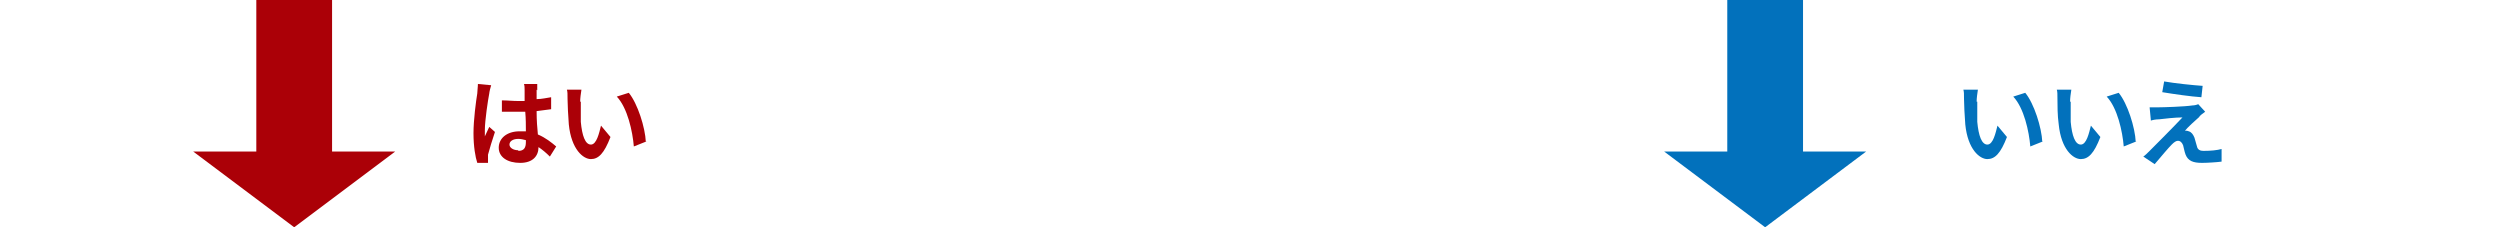 <?xml version="1.0" encoding="UTF-8"?>
<svg xmlns="http://www.w3.org/2000/svg" version="1.1" viewBox="0 0 396 36">
  <defs>
    <style>
      .cls-1 {
        isolation: isolate;
      }

      .cls-2 {
        fill: #0271bc;
      }

      .cls-3 {
        fill: #ab0007;
      }
    </style>
  </defs>
  <!-- Generator: Adobe Illustrator 28.6.0, SVG Export Plug-In . SVG Version: 1.2.0 Build 709)  -->
  <g>
    <g id="_レイヤー_1" data-name="レイヤー_1">
      <g>
        <g id="_はい" data-name="はい" class="cls-1">
          <g class="cls-1">
            <path class="cls-3" d="M77.5,14.8c-.2,1-.7,4.3-.7,5.8s0,.7,0,1c.2-.5.5-1,.7-1.5l.9.8c-.4,1.2-.9,2.8-1.1,3.6,0,.2,0,.5,0,.7s0,.4,0,.6h-1.7c-.3-.9-.6-2.6-.6-4.7s.4-5.1.6-6.3c0-.4.1-1,.1-1.5l2.1.2c-.1.3-.3,1.1-.3,1.3ZM85,14.2c0,.3,0,.9,0,1.5.8,0,1.6-.2,2.3-.3v1.9c-.7.1-1.5.2-2.3.3,0,1.5.1,2.7.2,3.7,1.2.5,2.2,1.3,2.9,1.9l-1,1.6c-.6-.6-1.2-1.1-1.8-1.5,0,1.4-.9,2.5-2.9,2.5s-3.4-.9-3.4-2.4,1.3-2.6,3.3-2.6.7,0,1,0c0-.9,0-2-.1-3.1-.4,0-.7,0-1.1,0-.9,0-1.7,0-2.6,0v-1.8c.9,0,1.7.1,2.6.1s.7,0,1,0c0-.7,0-1.3,0-1.7s0-.7-.1-1h2.1c0,.3,0,.6,0,1ZM82.1,23.9c.9,0,1.2-.5,1.2-1.4v-.3c-.4-.1-.8-.2-1.2-.2-.9,0-1.4.4-1.4.9s.6.9,1.4.9Z"/>
            <path class="cls-3" d="M92,16.1c0,1,0,2.1,0,3.2.2,2.2.7,3.6,1.6,3.6s1.3-1.8,1.6-3l1.5,1.8c-1,2.6-1.9,3.5-3.1,3.5s-3.1-1.5-3.5-5.5c-.1-1.4-.2-3.1-.2-4s0-1.1-.1-1.5h2.3c-.1.6-.2,1.4-.2,1.9ZM102.4,22.4l-2,.8c-.2-2.4-1-6.1-2.7-7.9l1.9-.6c1.4,1.7,2.6,5.5,2.7,7.8Z"/>
          </g>
        </g>
        <polygon class="cls-2" points="285.6 24 285.6 0 273.6 0 273.6 24 263.6 24 279.6 36 295.6 24 285.6 24"/>
        <polygon class="cls-3" points="52.6 24 52.6 0 40.6 0 40.6 24 30.6 24 46.6 36 62.6 24 52.6 24"/>
        <g id="_いいえ" data-name="いいえ" class="cls-1">
          <g class="cls-1">
            <path class="cls-2" d="M313.2,16.1c0,1,0,2.1,0,3.2.2,2.2.7,3.6,1.6,3.6s1.3-1.8,1.6-3l1.5,1.8c-1,2.6-1.9,3.5-3.1,3.5s-3.1-1.5-3.5-5.5c-.1-1.4-.2-3.1-.2-4s0-1.1-.1-1.5h2.3c-.1.6-.2,1.4-.2,1.9ZM323.6,22.4l-2,.8c-.2-2.4-1-6.1-2.7-7.9l1.9-.6c1.4,1.7,2.6,5.5,2.7,7.8Z"/>
            <path class="cls-2" d="M328,16.1c0,1,0,2.1,0,3.2.2,2.2.7,3.6,1.6,3.6s1.3-1.8,1.6-3l1.5,1.8c-1,2.6-1.9,3.5-3.1,3.5s-3.1-1.5-3.5-5.5c-.2-1.4-.2-3.1-.2-4s0-1.1-.1-1.5h2.3c-.1.6-.2,1.4-.2,1.9ZM338.4,22.4l-2,.8c-.2-2.4-1-6.1-2.7-7.9l1.9-.6c1.4,1.7,2.6,5.5,2.7,7.8Z"/>
            <path class="cls-2" d="M348.5,18.4c-.7.6-2.1,1.9-2.4,2.3.1,0,.4,0,.6.1.4.1.7.5.9,1,.1.4.3,1,.4,1.4.1.5.5.7,1,.7,1.2,0,2.2-.1,2.9-.3v2c-.7.1-2.3.2-3.1.2-1.4,0-2.2-.3-2.6-1.3-.2-.5-.3-1.2-.4-1.5-.2-.5-.5-.7-.8-.7s-.6.2-1,.6c-.5.5-1.6,1.8-2.7,3.1l-1.8-1.2c.3-.2.6-.5,1-.9.8-.8,3.8-3.8,5.2-5.3-1.1,0-2.9.2-3.7.3-.5,0-1,.1-1.3.2l-.2-2.1c.3,0,.9,0,1.4,0,.7,0,4.1-.1,5.4-.3.3,0,.7-.1.9-.2l1.1,1.2c-.4.3-.7.5-1,.8ZM348.9,13.6l-.2,1.8c-1.6-.1-4.4-.5-6.2-.8l.3-1.7c1.7.3,4.6.6,6.1.7Z"/>
          </g>
        </g>
      </g>
    </g>
  </g>
</svg>